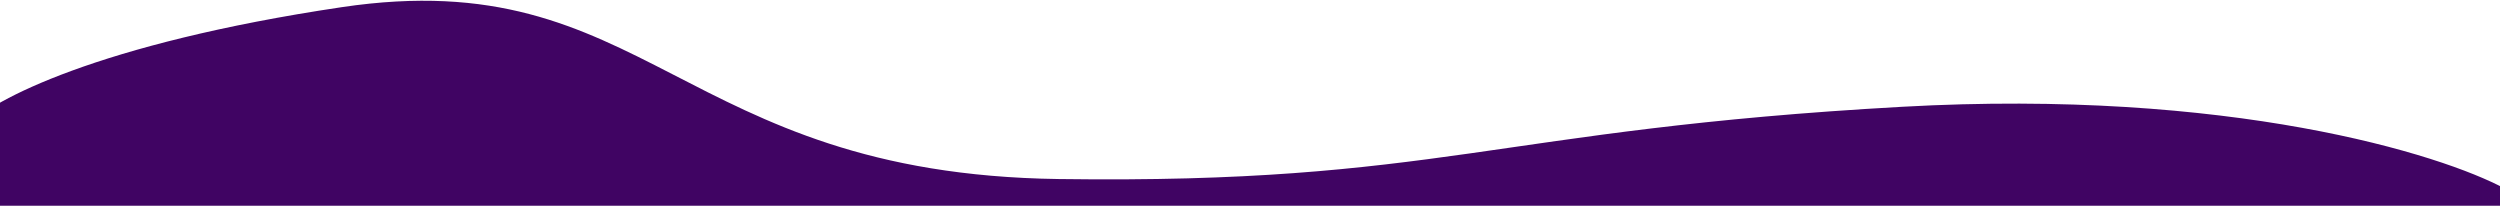<svg width="1920" height="158" viewBox="0 0 1920 158" fill="none" xmlns="http://www.w3.org/2000/svg">
<path d="M1461 82C1712.2 68 1874.33 118.167 1924 145V169L-9 162.5L-24 96C-6.833 77.5 74.5 33.5 262.5 5.5C497.5 -29.5 520.5 133.5 813 137.5C1105.5 141.5 1147 99.5 1461 82Z" fill="#400463"/>
</svg>
